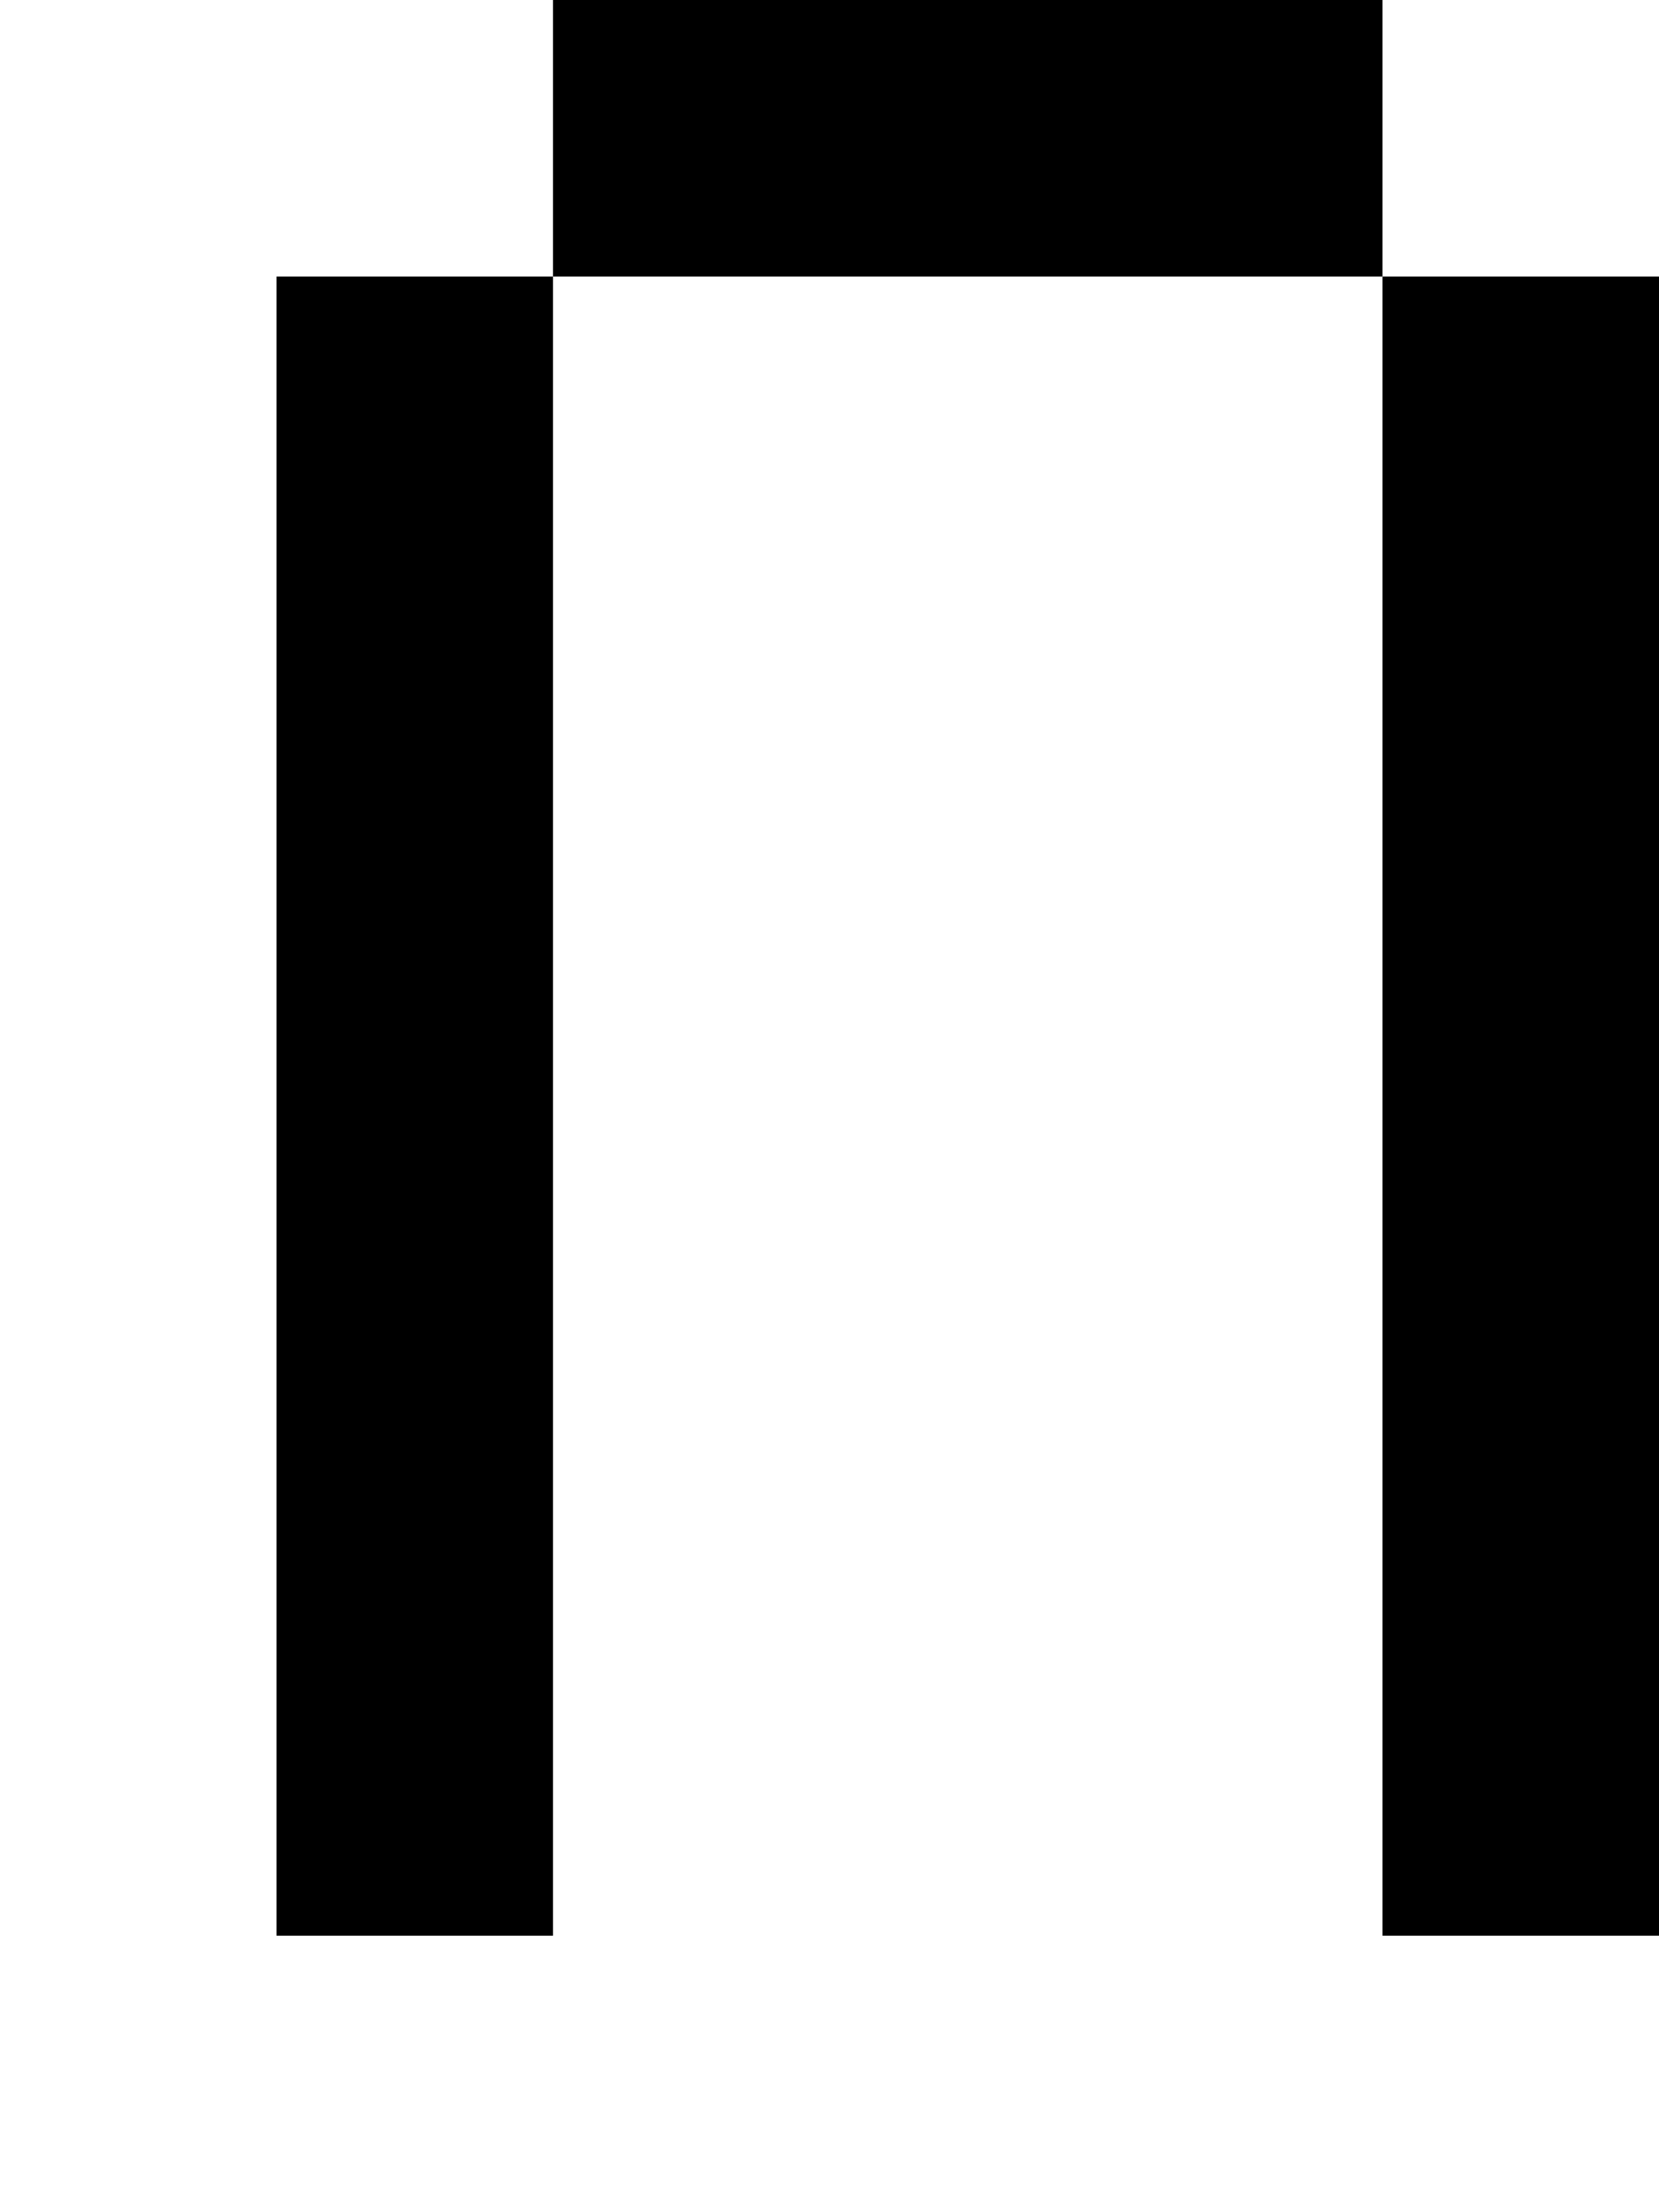 <?xml version="1.0" standalone="no"?>
<!DOCTYPE svg PUBLIC "-//W3C//DTD SVG 20010904//EN"
 "http://www.w3.org/TR/2001/REC-SVG-20010904/DTD/svg10.dtd">
<svg version="1.0" xmlns="http://www.w3.org/2000/svg"
 width="24pt" height="32pt" viewBox="0 0 24 32"
 preserveAspectRatio="xMidYMid meet">
<g transform="translate(0,32) scale(1,-1)"
fill="#000000" stroke="none">
<path d="M8 30 l0 -2 -2 0 -2 0 0 -12 0 -12 2 0 2 0 0 12 0 12 6 0 6 0 0 -12
0 -12 2 0 2 0 0 12 0 12 -2 0 -2 0 0 2 0 2 -6 0 -6 0 0 -2z"/>
</g>
</svg>
